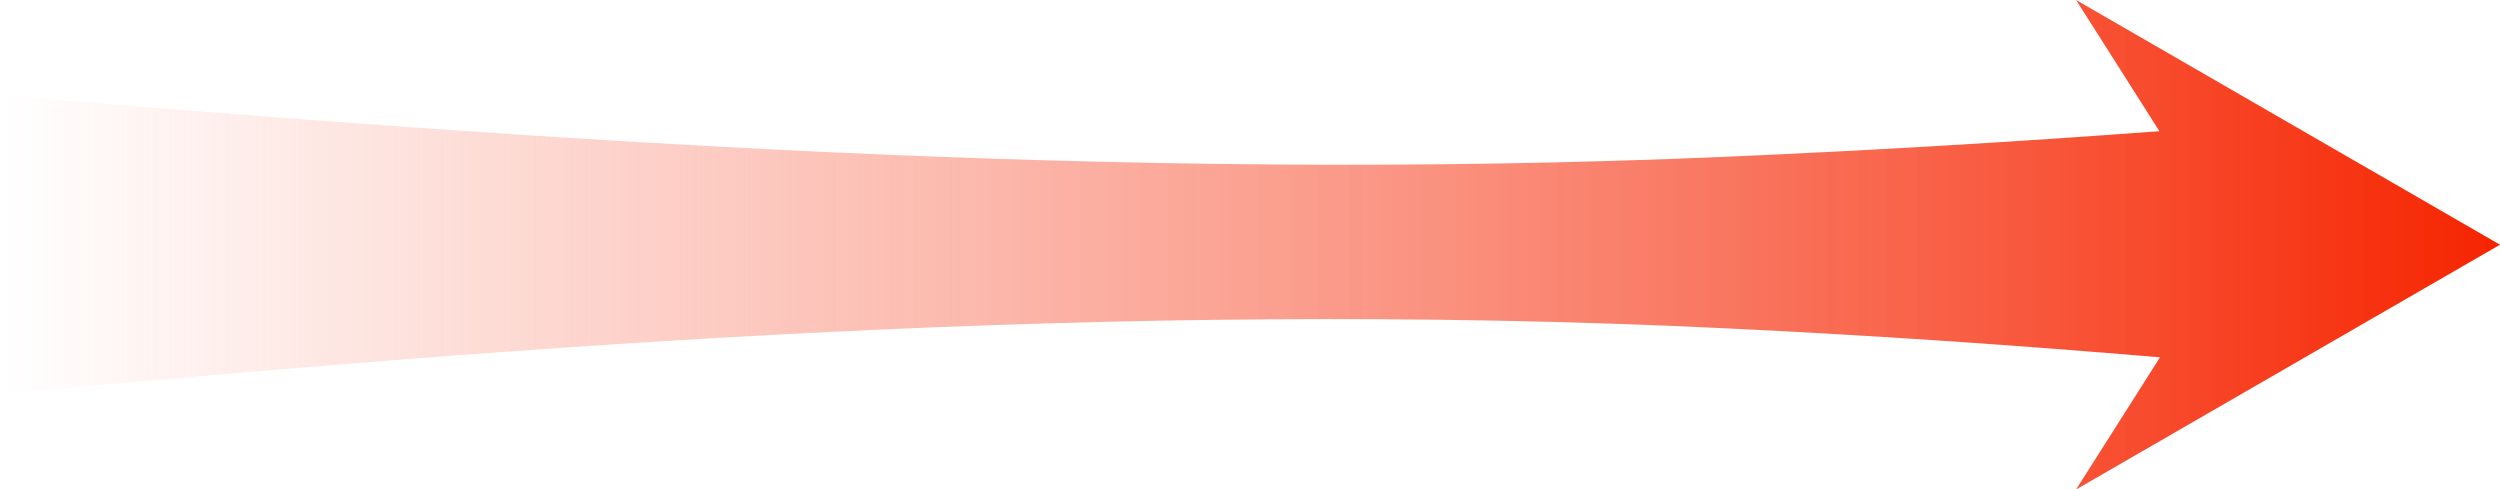 <?xml version="1.0" encoding="UTF-8"?><svg id="b" xmlns="http://www.w3.org/2000/svg" xmlns:xlink="http://www.w3.org/1999/xlink" viewBox="0 0 443.07 86.75"><defs><linearGradient id="d" x1="0" y1="43.38" x2="443.07" y2="43.38" gradientUnits="userSpaceOnUse"><stop offset="0" stop-color="#fba798" stop-opacity="0"/><stop offset=".39" stop-color="#fba798" stop-opacity=".8"/><stop offset="1" stop-color="#f62400"/></linearGradient></defs><g id="c"><path d="M305.94,58.19c26.46,1.27,51.76,3.01,76.87,5.14-4.96,7.81-9.92,15.61-14.87,23.42,25.04-14.46,50.09-28.92,75.13-43.38L367.94,0c4.92,7.75,9.85,15.5,14.77,23.25-25.1,1.87-50.69,3.4-76.77,4.53C196.86,32.49,94.5,24.6,0,16.91v52.93c93.27-8.53,196.33-16.92,305.94-11.65Z" fill="url(#d)"/></g></svg>